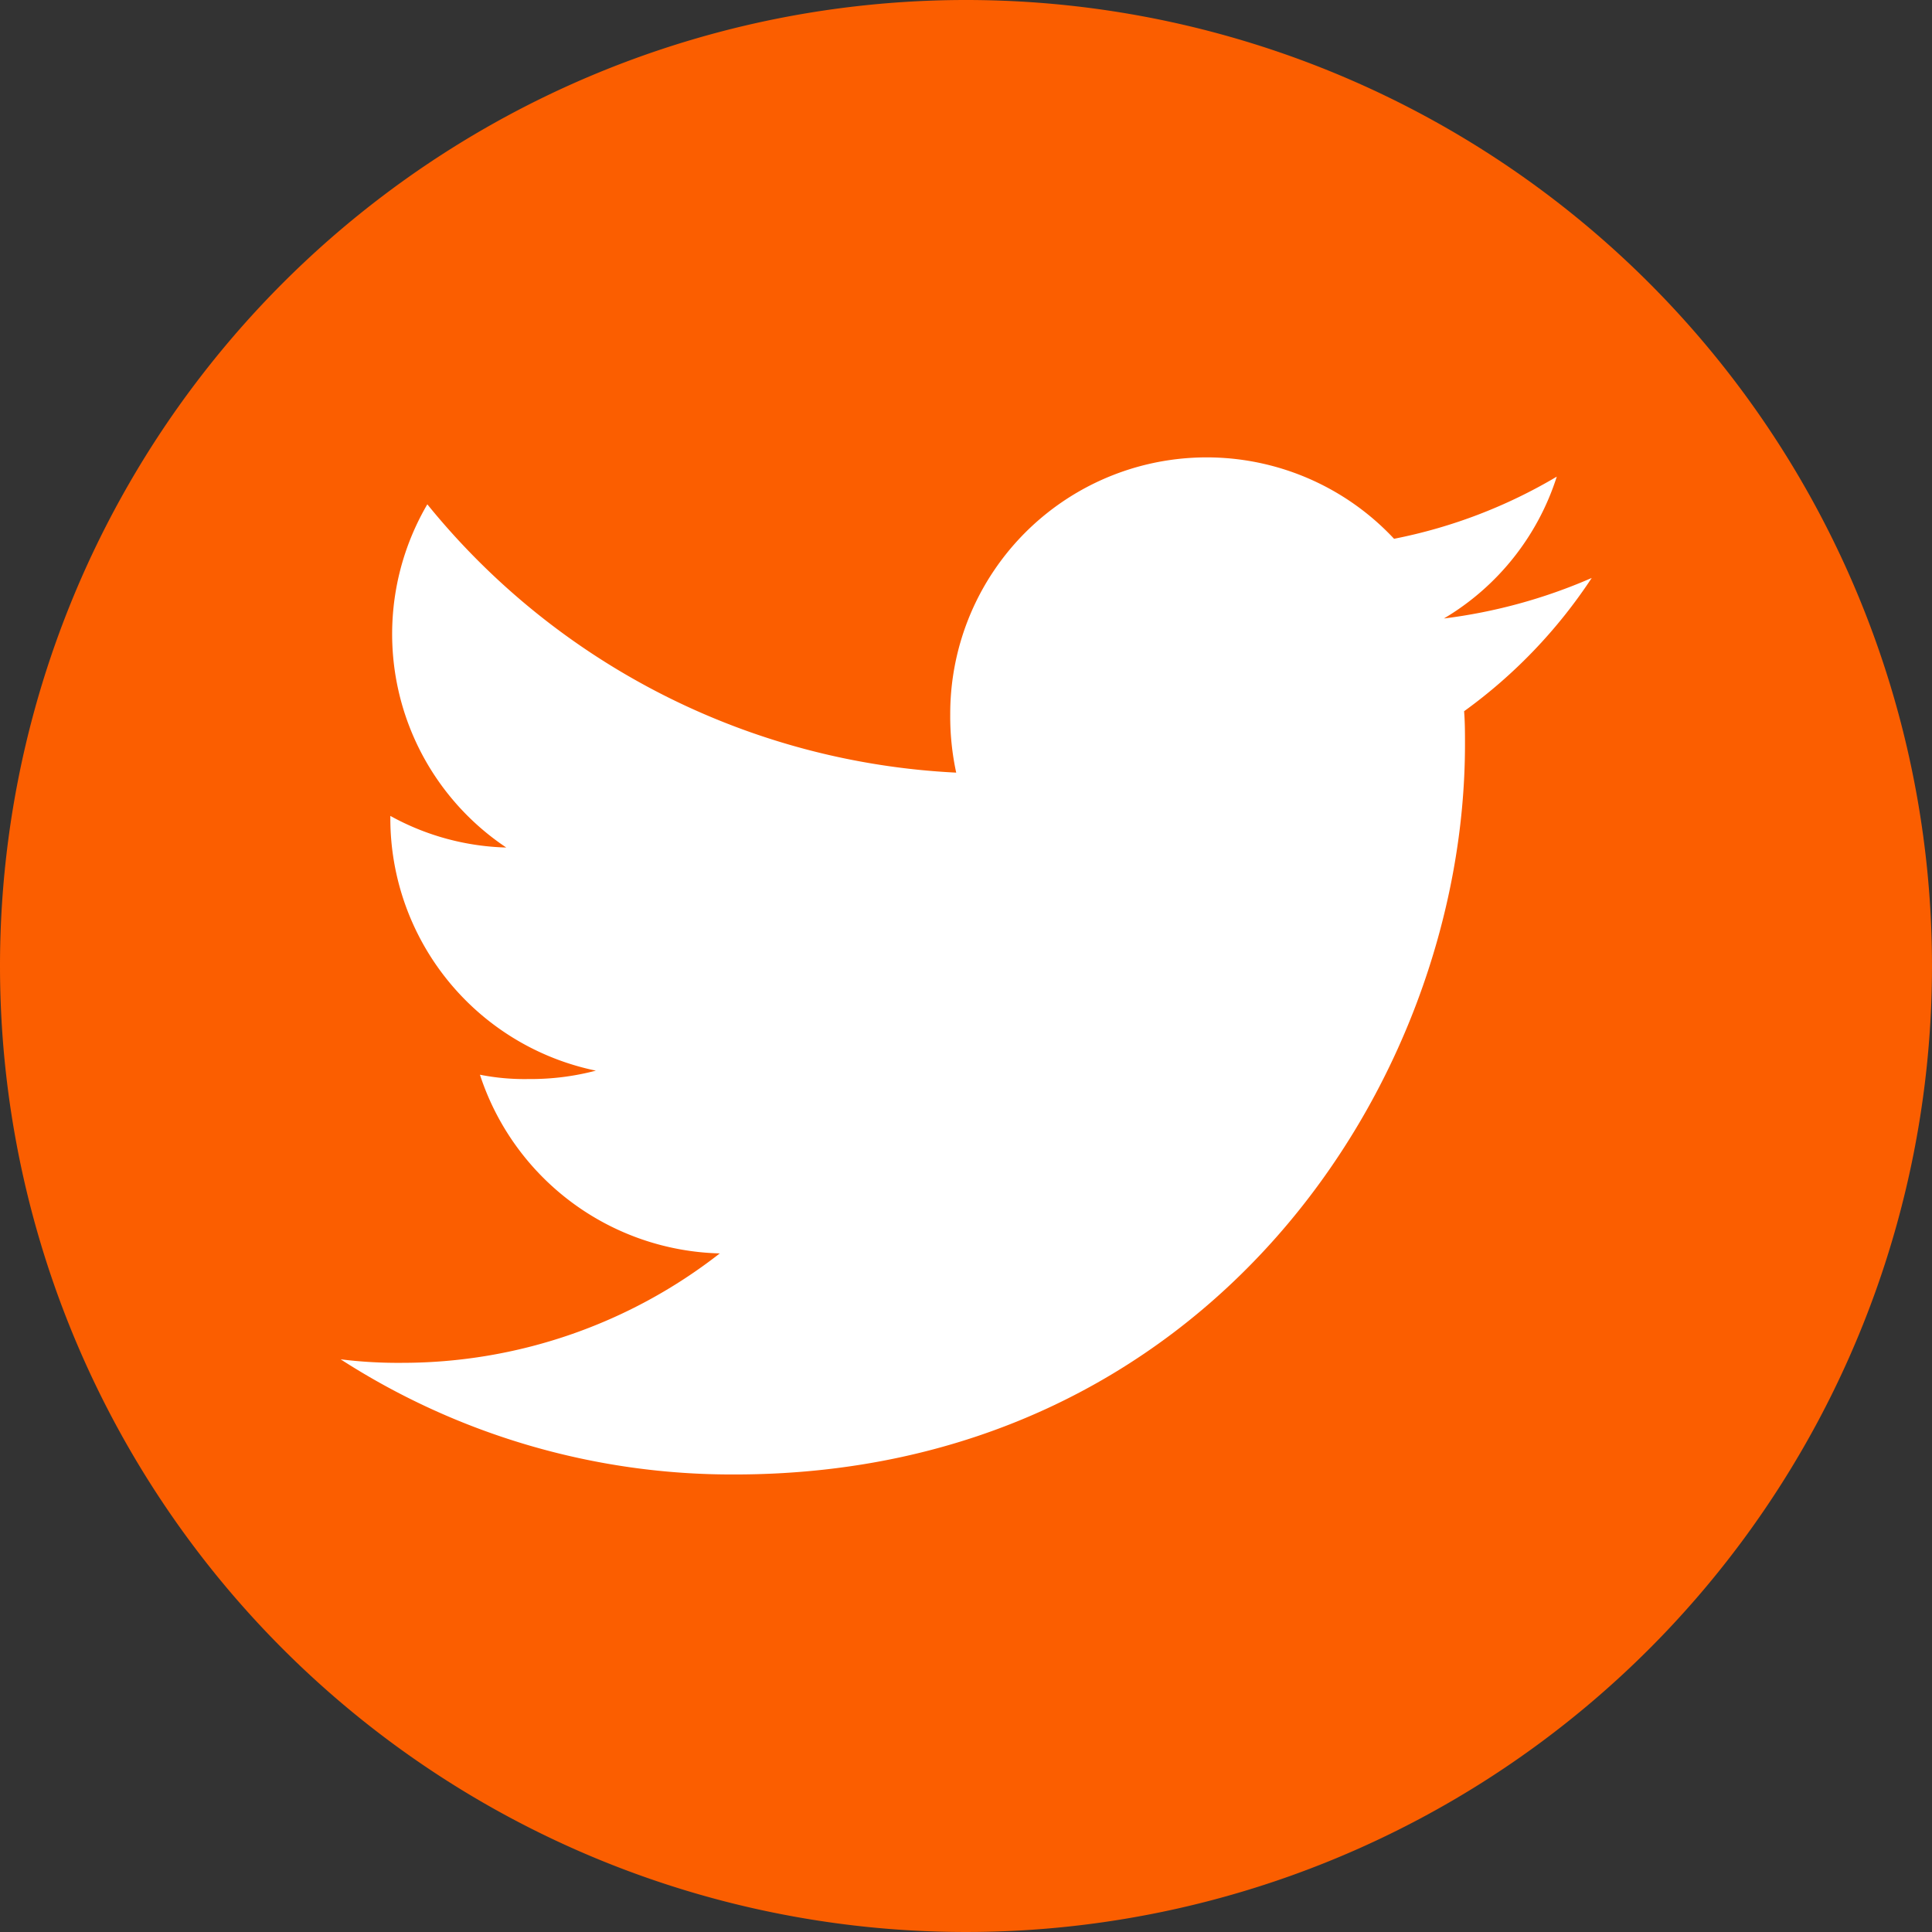 <svg xmlns="http://www.w3.org/2000/svg" xmlns:xlink="http://www.w3.org/1999/xlink" width="55" height="55" viewBox="0 0 55 55">
  <rect x="0" y="0" width="55" height="55" fill="#333333" stroke="none"/>
  <defs>
    <clipPath id="clip-icon-twitter-orange">
      <rect width="55" height="55"/>
    </clipPath>
  </defs>
  <g id="icon-twitter-orange" clip-path="url(#clip-icon-twitter-orange)">
    <g id="Layer_2" data-name="Layer 2" transform="translate(0 -151)">
      <g id="Color" transform="translate(0 151)">
        <g id="_04.Twitter" data-name="04.Twitter">
          <path id="Background" d="M27.5,0A27.5,27.5,0,1,1,0,27.5,27.5,27.5,0,0,1,27.5,0Z" fill="#fb5e00"/>
          <path id="Icon" d="M62.416,39.422a15.2,15.2,0,0,1-4.208,1.154,7.259,7.259,0,0,0,3.213-4.038,14.589,14.589,0,0,1-4.632,1.769A7.3,7.3,0,0,0,44.154,43.3a7.551,7.551,0,0,0,.17,1.664,20.683,20.683,0,0,1-15.056-7.638,7.309,7.309,0,0,0,2.247,9.77,7.208,7.208,0,0,1-3.3-.9v.08a7.338,7.338,0,0,0,5.851,7.172,7.284,7.284,0,0,1-1.914.239,6.513,6.513,0,0,1-1.386-.123,7.378,7.378,0,0,0,6.828,5.087,14.687,14.687,0,0,1-9.046,3.115,13.19,13.19,0,0,1-1.748-.1,20.549,20.549,0,0,0,11.217,3.278c13.442,0,20.791-11.134,20.791-20.784,0-.322,0-.633-.025-.944A14.532,14.532,0,0,0,62.416,39.422Z" transform="translate(-17.103 -22.969)" fill="#fff"/>
        </g>
      </g>
    </g>
  </g>
</svg>
